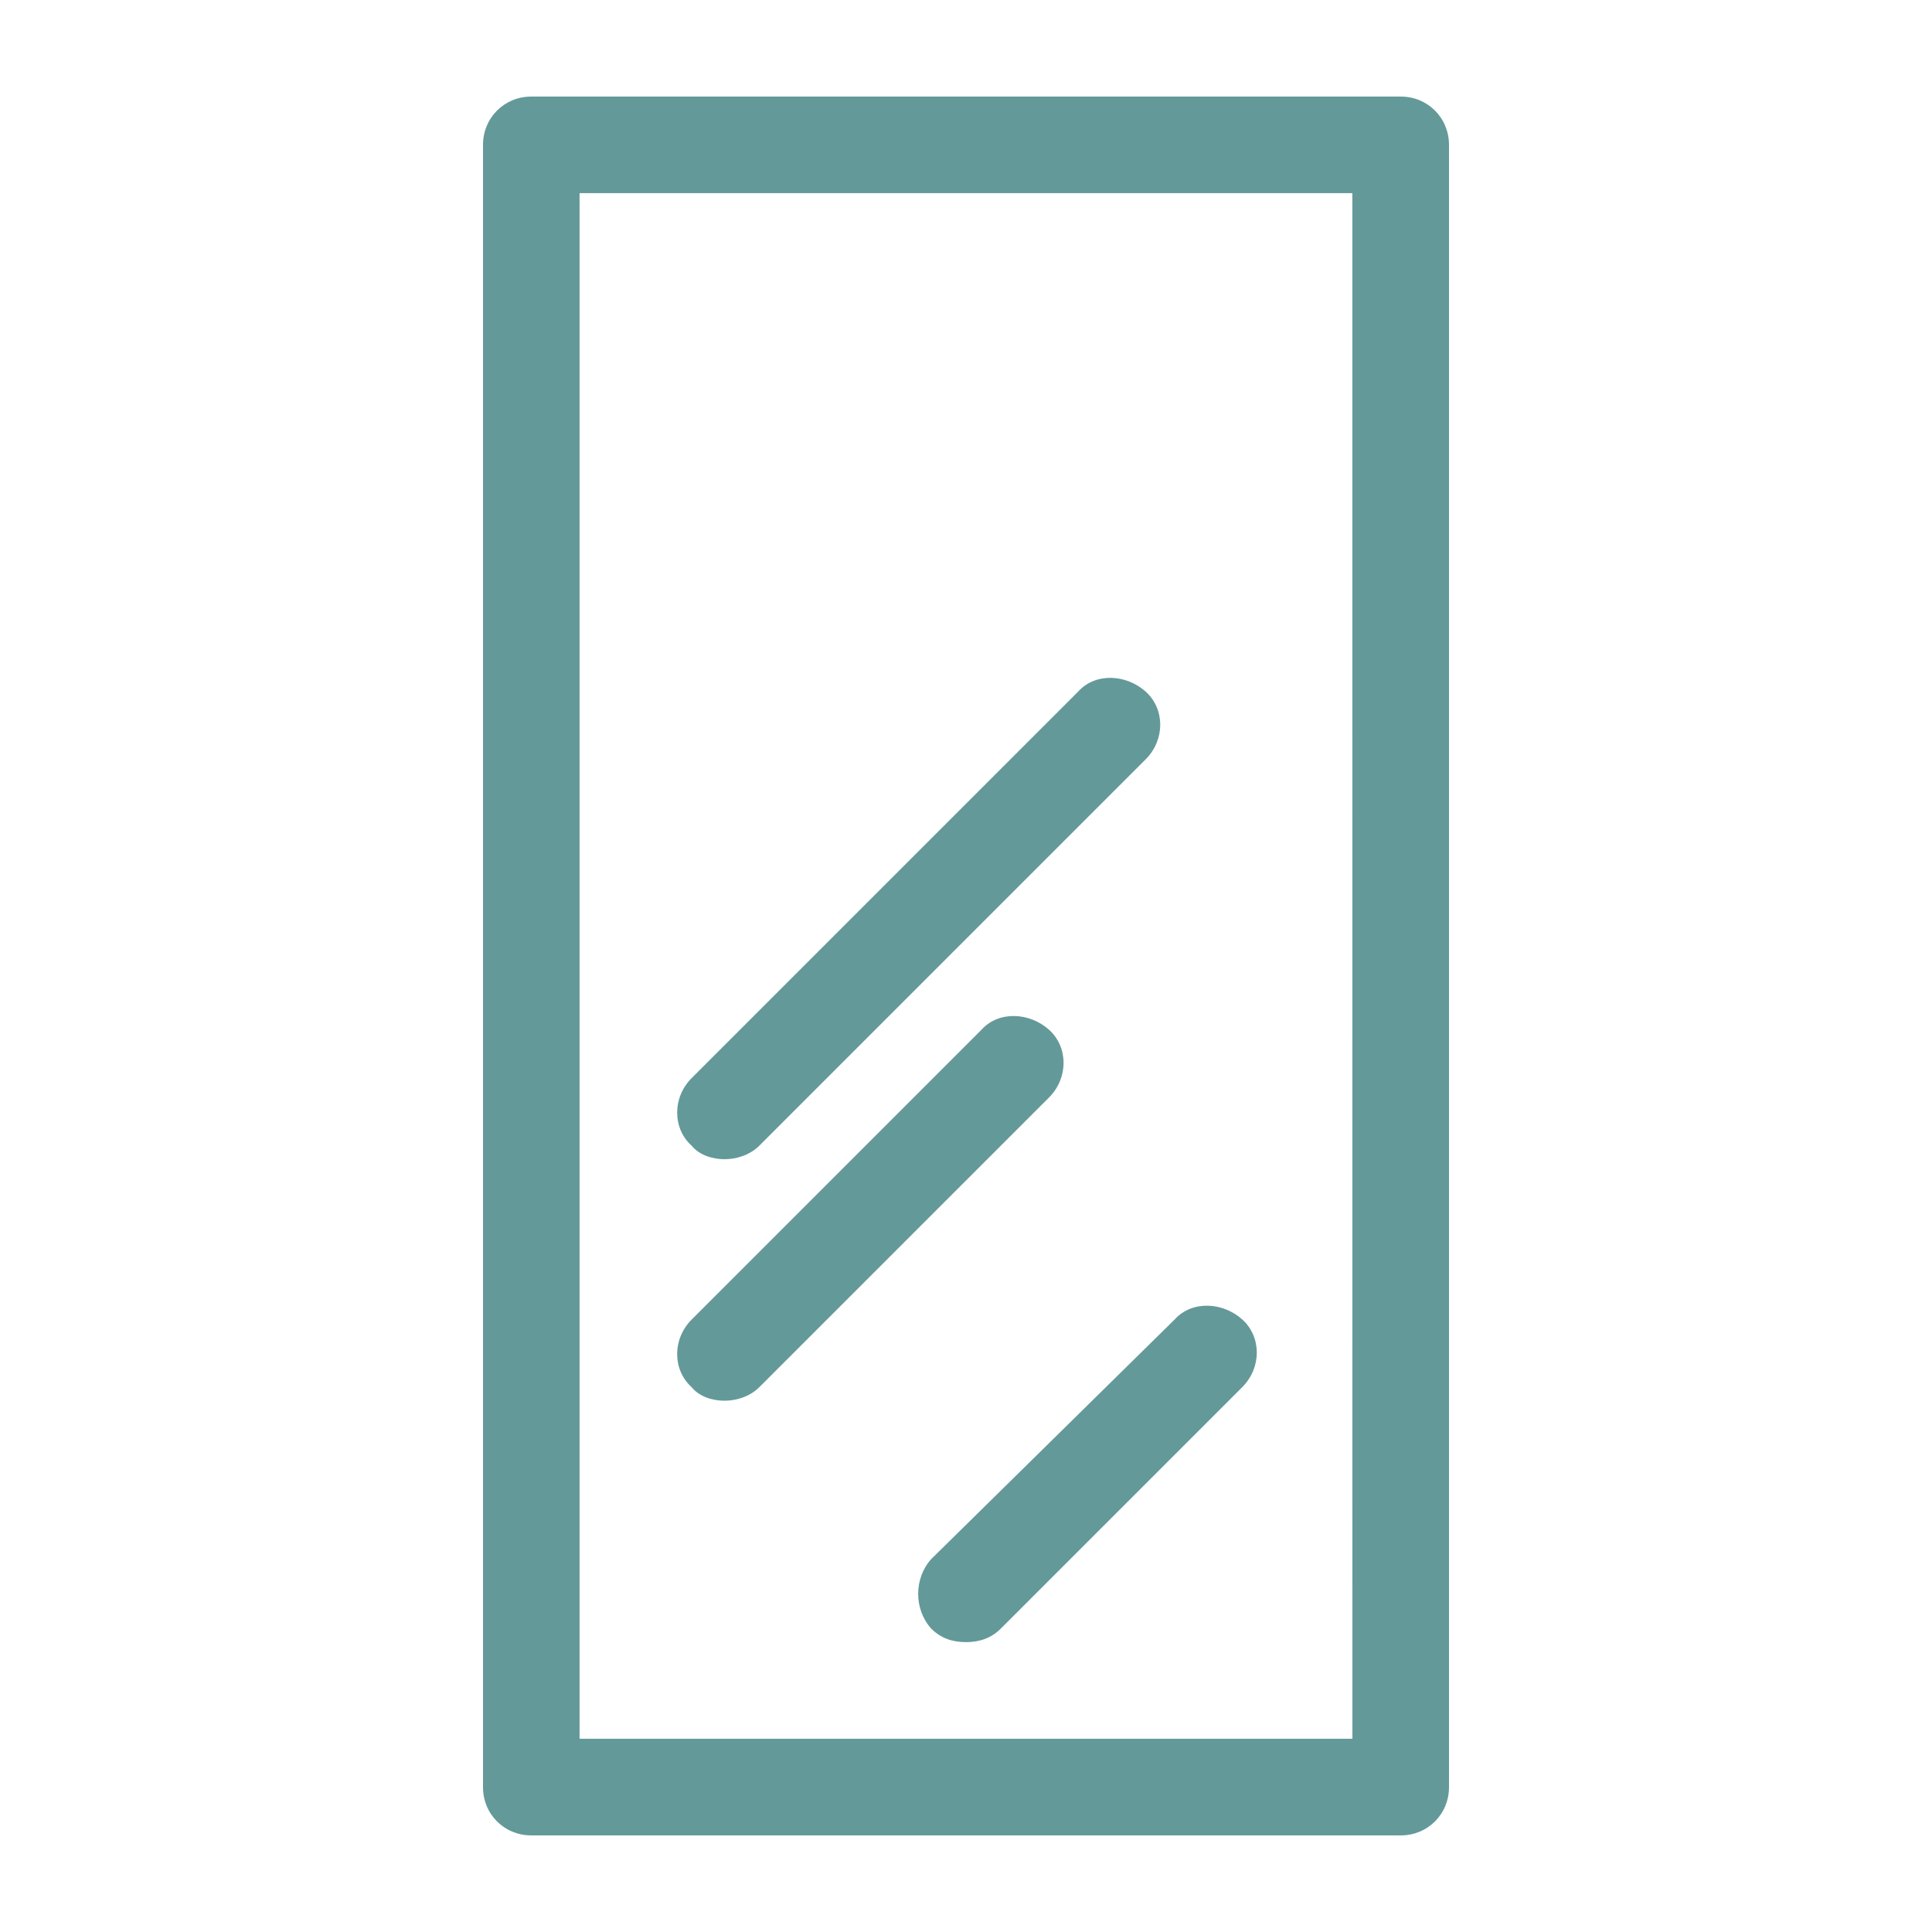 <?xml version="1.0" encoding="UTF-8"?>
<svg width="128pt" height="128pt" version="1.1" viewBox="0 0 128 128" xmlns="http://www.w3.org/2000/svg">
 <g fill="#649999">
  <path d="m48 76.801c0.77 0 1.664-0.258 2.305-0.895l25.602-25.602c1.281-1.281 1.281-3.328 0-4.481-1.281-1.152-3.328-1.281-4.481 0l-25.602 25.602c-1.281 1.281-1.281 3.328 0 4.481 0.512 0.637 1.406 0.895 2.176 0.895z"/>
  <path d="m48 92.801c0.77 0 1.664-0.258 2.305-0.895l19.199-19.199c1.281-1.281 1.281-3.328 0-4.481-1.281-1.152-3.328-1.281-4.481 0l-19.199 19.199c-1.281 1.281-1.281 3.328 0 4.481 0.512 0.637 1.406 0.895 2.176 0.895z"/>
  <path d="m61.695 107.9c0.641 0.641 1.406 0.895 2.305 0.895 0.895 0 1.664-0.258 2.305-0.895l16-16c1.281-1.281 1.281-3.328 0-4.481s-3.328-1.281-4.481 0l-16.129 15.875c-1.152 1.277-1.152 3.328 0 4.606z"/>
  <path d="m35.199 6.398c-1.793 0-3.199 1.41-3.199 3.203v108.8c0 1.793 1.406 3.199 3.199 3.199h57.602c1.793 0 3.199-1.406 3.199-3.199v-108.8c0-1.793-1.406-3.203-3.199-3.203zm54.402 108.8h-51.203v-102.4h51.199z"/>
 </g>
</svg>
